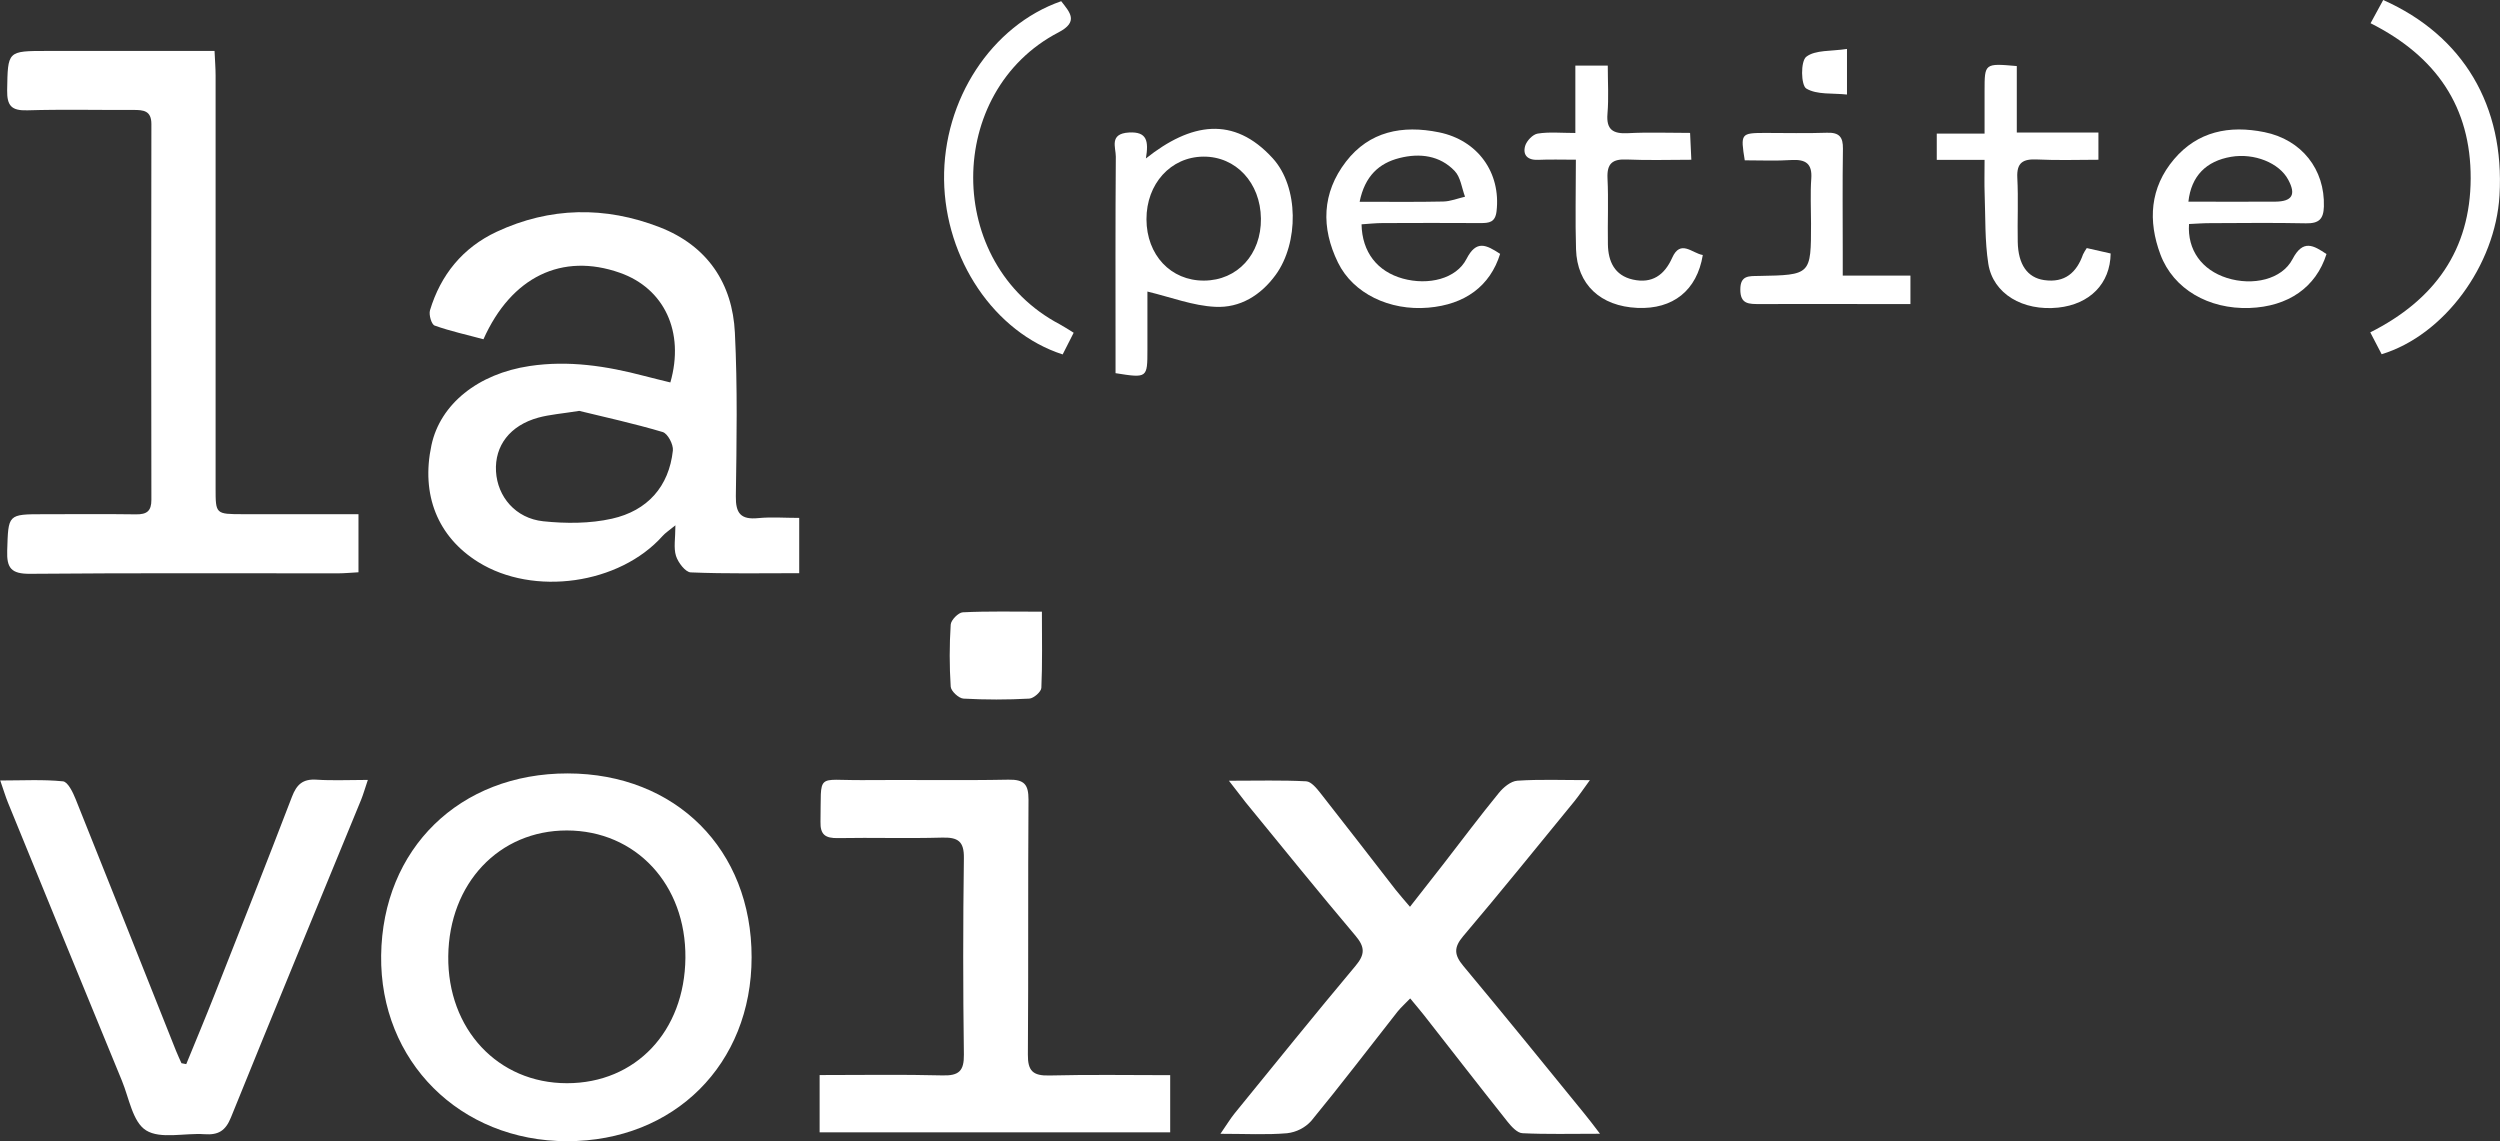 <svg width="92" height="42" viewBox="0 0 92 42" fill="none" xmlns="http://www.w3.org/2000/svg">
<rect x="0" y="0" width="92" height="42" fill="#333333" stroke="none"/>
<path d="M29.411 19.059V21.093C28.052 21.093 26.733 21.119 25.419 21.064C25.223 21.056 24.954 20.701 24.877 20.459C24.783 20.161 24.855 19.814 24.855 19.331C24.614 19.529 24.483 19.611 24.385 19.722C22.797 21.504 19.635 21.954 17.597 20.683C16.104 19.751 15.487 18.21 15.877 16.384C16.202 14.863 17.599 13.753 19.488 13.47C20.928 13.254 22.319 13.47 23.699 13.832C24.022 13.918 24.348 13.993 24.669 14.074C25.203 12.214 24.444 10.61 22.808 10.037C20.687 9.291 18.82 10.18 17.791 12.485C17.199 12.323 16.582 12.191 15.995 11.981C15.878 11.939 15.775 11.585 15.824 11.417C16.216 10.12 17.023 9.115 18.28 8.528C20.239 7.614 22.271 7.584 24.272 8.36C26.04 9.046 26.956 10.437 27.044 12.245C27.143 14.246 27.108 16.255 27.079 18.26C27.07 18.887 27.255 19.133 27.91 19.066C28.391 19.02 28.88 19.059 29.411 19.059ZM21.318 15.12C20.671 15.223 20.229 15.255 19.81 15.369C18.768 15.655 18.199 16.404 18.253 17.349C18.307 18.279 18.971 19.075 19.992 19.183C20.825 19.27 21.71 19.27 22.519 19.088C23.827 18.795 24.618 17.906 24.762 16.579C24.785 16.359 24.573 15.954 24.387 15.899C23.317 15.581 22.224 15.343 21.315 15.12H21.318Z" fill="#fff"/>
<path d="M27.659 35.229C27.659 39.16 24.815 41.996 20.87 41.996C16.925 41.996 13.978 39.051 14.026 35.163C14.075 31.23 16.916 28.456 20.894 28.462C24.872 28.468 27.665 31.265 27.659 35.229ZM20.864 39.862C23.394 39.862 25.196 37.955 25.223 35.253C25.25 32.55 23.398 30.564 20.859 30.561C18.364 30.561 16.526 32.507 16.496 35.188C16.465 37.868 18.319 39.862 20.864 39.862Z" fill="#fff"/>
<path d="M13.192 18.923V21.06C12.917 21.075 12.679 21.098 12.44 21.099C8.664 21.099 4.886 21.083 1.11 21.116C0.411 21.122 0.244 20.904 0.265 20.264C0.308 18.924 0.275 18.923 1.619 18.923C2.747 18.923 3.875 18.912 5.004 18.928C5.409 18.934 5.572 18.802 5.571 18.393C5.562 13.784 5.562 9.175 5.571 4.566C5.571 4.07 5.282 4.045 4.905 4.046C3.605 4.052 2.305 4.021 1.007 4.06C0.415 4.078 0.257 3.885 0.263 3.325C0.289 1.875 0.263 1.875 1.732 1.875H7.895C7.91 2.223 7.934 2.5 7.934 2.777C7.934 7.839 7.934 12.902 7.934 17.965C7.934 18.921 7.934 18.921 8.948 18.922L13.192 18.923Z" fill="#fff"/>
<path d="M45.224 28.731C46.282 28.731 47.177 28.706 48.068 28.752C48.255 28.762 48.457 29.015 48.6 29.196C49.525 30.37 50.435 31.555 51.352 32.735C51.498 32.922 51.658 33.098 51.887 33.37C52.322 32.814 52.713 32.313 53.109 31.808C53.788 30.932 54.452 30.044 55.154 29.185C55.319 28.979 55.597 28.746 55.838 28.73C56.664 28.674 57.49 28.709 58.508 28.709C58.26 29.051 58.11 29.272 57.941 29.483C56.581 31.144 55.234 32.814 53.845 34.452C53.489 34.872 53.515 35.145 53.853 35.55C55.352 37.346 56.826 39.165 58.301 40.977C58.467 41.175 58.616 41.38 58.88 41.722C57.806 41.722 56.914 41.746 56.024 41.702C55.835 41.693 55.623 41.461 55.483 41.286C54.448 39.984 53.429 38.669 52.404 37.36C52.258 37.173 52.103 36.995 51.895 36.742C51.711 36.935 51.556 37.071 51.431 37.226C50.373 38.571 49.337 39.933 48.251 41.253C48.022 41.504 47.706 41.664 47.364 41.703C46.612 41.767 45.85 41.724 44.912 41.724C45.137 41.402 45.273 41.17 45.439 40.966C46.916 39.152 48.386 37.331 49.888 35.538C50.236 35.123 50.233 34.851 49.884 34.437C48.513 32.816 47.181 31.164 45.837 29.523C45.668 29.309 45.503 29.086 45.224 28.731Z" fill="#fff"/>
<path d="M30.162 39.562C31.748 39.562 33.218 39.537 34.683 39.575C35.294 39.592 35.478 39.406 35.471 38.809C35.438 36.399 35.438 33.988 35.471 31.577C35.48 30.96 35.256 30.807 34.666 30.824C33.392 30.86 32.116 30.819 30.842 30.842C30.374 30.851 30.181 30.719 30.194 30.238C30.23 28.408 30.002 28.721 31.738 28.708C33.528 28.692 35.317 28.727 37.106 28.692C37.7 28.68 37.849 28.874 37.849 29.428C37.826 32.555 37.849 35.682 37.826 38.809C37.82 39.405 38.008 39.594 38.618 39.578C40.082 39.541 41.548 39.566 43.063 39.566V41.671H30.162V39.566V39.562Z" fill="#fff"/>
<path d="M6.854 39.16C7.202 38.308 7.558 37.46 7.895 36.604C8.852 34.179 9.812 31.753 10.745 29.319C10.916 28.874 11.139 28.658 11.649 28.692C12.227 28.731 12.817 28.701 13.537 28.701C13.431 29.013 13.372 29.226 13.289 29.432C11.69 33.327 10.078 37.217 8.499 41.121C8.301 41.612 8.039 41.775 7.525 41.739C6.795 41.688 5.905 41.928 5.378 41.599C4.882 41.293 4.751 40.411 4.487 39.772C3.084 36.363 1.687 32.953 0.295 29.541C0.206 29.323 0.139 29.097 0.009 28.722C0.835 28.722 1.584 28.679 2.317 28.753C2.496 28.771 2.683 29.156 2.783 29.407C4.022 32.492 5.247 35.583 6.478 38.671C6.539 38.825 6.611 38.974 6.678 39.126L6.854 39.16Z" fill="#fff"/>
<path d="M42.225 10.729C42.225 11.374 42.225 12.124 42.225 12.876C42.225 13.914 42.219 13.918 41.052 13.733V12.99C41.052 10.581 41.043 8.172 41.062 5.762C41.062 5.423 40.809 4.919 41.547 4.876C42.213 4.839 42.275 5.191 42.169 5.831C43.821 4.518 45.397 4.247 46.835 5.823C47.804 6.884 47.797 8.942 46.946 10.114C46.397 10.868 45.631 11.34 44.716 11.291C43.901 11.251 43.108 10.943 42.225 10.729ZM42.19 8.071C42.194 9.384 43.085 10.333 44.309 10.326C45.534 10.32 46.418 9.36 46.402 8.043C46.386 6.726 45.482 5.753 44.281 5.764C43.081 5.775 42.187 6.766 42.19 8.068V8.071Z" fill="#fff"/>
<path d="M85.615 9.349C85.227 10.578 84.204 11.283 82.781 11.334C81.279 11.385 79.983 10.641 79.505 9.369C79.04 8.13 79.114 6.908 80.007 5.857C80.873 4.838 82.031 4.6 83.331 4.863C84.701 5.141 85.561 6.233 85.519 7.602C85.505 8.065 85.335 8.227 84.858 8.218C83.682 8.193 82.506 8.208 81.33 8.212C81.069 8.212 80.808 8.233 80.556 8.244C80.49 9.203 81.03 9.936 81.951 10.229C82.905 10.53 83.975 10.285 84.364 9.537C84.754 8.79 85.142 9.035 85.615 9.349ZM80.533 7.421C81.633 7.421 82.68 7.428 83.73 7.421C84.358 7.414 84.501 7.161 84.207 6.615C83.877 5.993 82.954 5.625 82.102 5.771C81.192 5.927 80.638 6.47 80.533 7.421Z" fill="#fff"/>
<path d="M55.205 9.342C54.836 10.529 53.912 11.207 52.562 11.322C51.136 11.444 49.795 10.801 49.238 9.663C48.611 8.383 48.643 7.102 49.532 5.948C50.392 4.833 51.602 4.594 52.954 4.869C54.384 5.16 55.238 6.355 55.073 7.774C55.026 8.183 54.803 8.21 54.481 8.209C53.28 8.203 52.08 8.203 50.88 8.209C50.62 8.209 50.359 8.239 50.105 8.255C50.124 9.281 50.688 9.993 51.625 10.252C52.563 10.51 53.591 10.264 53.968 9.527C54.331 8.819 54.692 9.009 55.205 9.342ZM50.034 7.425C51.127 7.425 52.12 7.438 53.112 7.416C53.38 7.41 53.646 7.301 53.913 7.239C53.792 6.917 53.752 6.522 53.531 6.291C52.986 5.72 52.249 5.626 51.499 5.816C50.749 6.006 50.227 6.476 50.034 7.425Z" fill="#fff"/>
<path d="M57.973 2.414H59.166C59.166 3.018 59.204 3.605 59.155 4.186C59.107 4.767 59.351 4.932 59.914 4.901C60.644 4.862 61.378 4.891 62.195 4.891C62.21 5.214 62.223 5.486 62.241 5.879C61.422 5.879 60.647 5.905 59.875 5.87C59.335 5.845 59.131 6.018 59.156 6.56C59.196 7.365 59.156 8.181 59.171 8.992C59.181 9.616 59.412 10.138 60.093 10.289C60.792 10.444 61.249 10.128 61.535 9.489C61.843 8.794 62.273 9.323 62.663 9.384C62.45 10.688 61.566 11.389 60.257 11.331C58.898 11.271 58.037 10.472 57.998 9.175C57.966 8.109 57.992 7.041 57.992 5.877C57.476 5.877 57.041 5.862 56.609 5.882C56.214 5.901 56.031 5.705 56.125 5.371C56.178 5.185 56.406 4.944 56.587 4.916C57.011 4.848 57.455 4.894 57.973 4.894V2.414Z" fill="#fff"/>
<path d="M73.032 5.884H71.273V4.917H73.032V3.35C73.032 2.327 73.032 2.327 74.218 2.431V4.878H77.222V5.879C76.479 5.879 75.721 5.906 74.971 5.869C74.442 5.843 74.209 5.985 74.237 6.541C74.278 7.327 74.237 8.117 74.253 8.905C74.27 9.733 74.606 10.216 75.222 10.307C75.987 10.419 76.421 10.029 76.655 9.363C76.695 9.282 76.741 9.204 76.793 9.129L77.672 9.328C77.658 10.441 76.902 11.197 75.74 11.32C74.443 11.456 73.345 10.814 73.17 9.709C73.039 8.865 73.067 7.998 73.035 7.141C73.021 6.761 73.032 6.381 73.032 5.884Z" fill="#fff"/>
<path d="M39.511 12.245C39.355 12.553 39.228 12.802 39.106 13.043C36.59 12.23 34.782 9.539 34.742 6.619C34.703 3.67 36.487 0.938 39.052 0.044C39.371 0.454 39.707 0.799 38.952 1.192C34.779 3.363 34.74 9.694 38.999 11.934C39.144 12.011 39.283 12.106 39.511 12.245Z" fill="#fff"/>
<path d="M87.702 6.10352e-05C90.659 1.316 92.174 3.904 91.982 7.19C91.83 9.767 89.949 12.332 87.645 13.036L87.226 12.231C89.604 11.034 90.911 9.191 90.921 6.569C90.93 3.947 89.666 2.078 87.237 0.855L87.702 6.10352e-05Z" fill="#fff"/>
<path d="M64.207 5.9C64.048 4.913 64.062 4.895 64.95 4.892C65.711 4.892 66.471 4.911 67.231 4.885C67.689 4.869 67.826 5.046 67.82 5.474C67.8 6.739 67.813 8.006 67.813 9.271V10.142H70.304V11.189H69.028C67.605 11.189 66.182 11.184 64.759 11.189C64.363 11.189 64.04 11.201 64.044 10.651C64.044 10.13 64.36 10.161 64.72 10.155C66.646 10.12 66.646 10.118 66.646 8.222C66.646 7.672 66.616 7.12 66.655 6.574C66.694 6.028 66.457 5.858 65.925 5.889C65.369 5.926 64.806 5.9 64.207 5.9Z" fill="#fff"/>
<path d="M38.342 22.51C38.342 23.513 38.363 24.415 38.322 25.314C38.315 25.458 38.039 25.701 37.877 25.709C37.071 25.753 36.262 25.753 35.455 25.709C35.283 25.699 34.997 25.433 34.986 25.27C34.937 24.509 34.937 23.745 34.986 22.984C34.997 22.818 35.269 22.541 35.43 22.533C36.355 22.488 37.284 22.51 38.342 22.51Z" fill="#fff"/>
<path d="M67.969 1.801V3.479C67.445 3.421 66.859 3.494 66.471 3.258C66.274 3.138 66.258 2.251 66.471 2.089C66.802 1.831 67.394 1.891 67.969 1.801Z" fill="#fff"/>
</svg>
